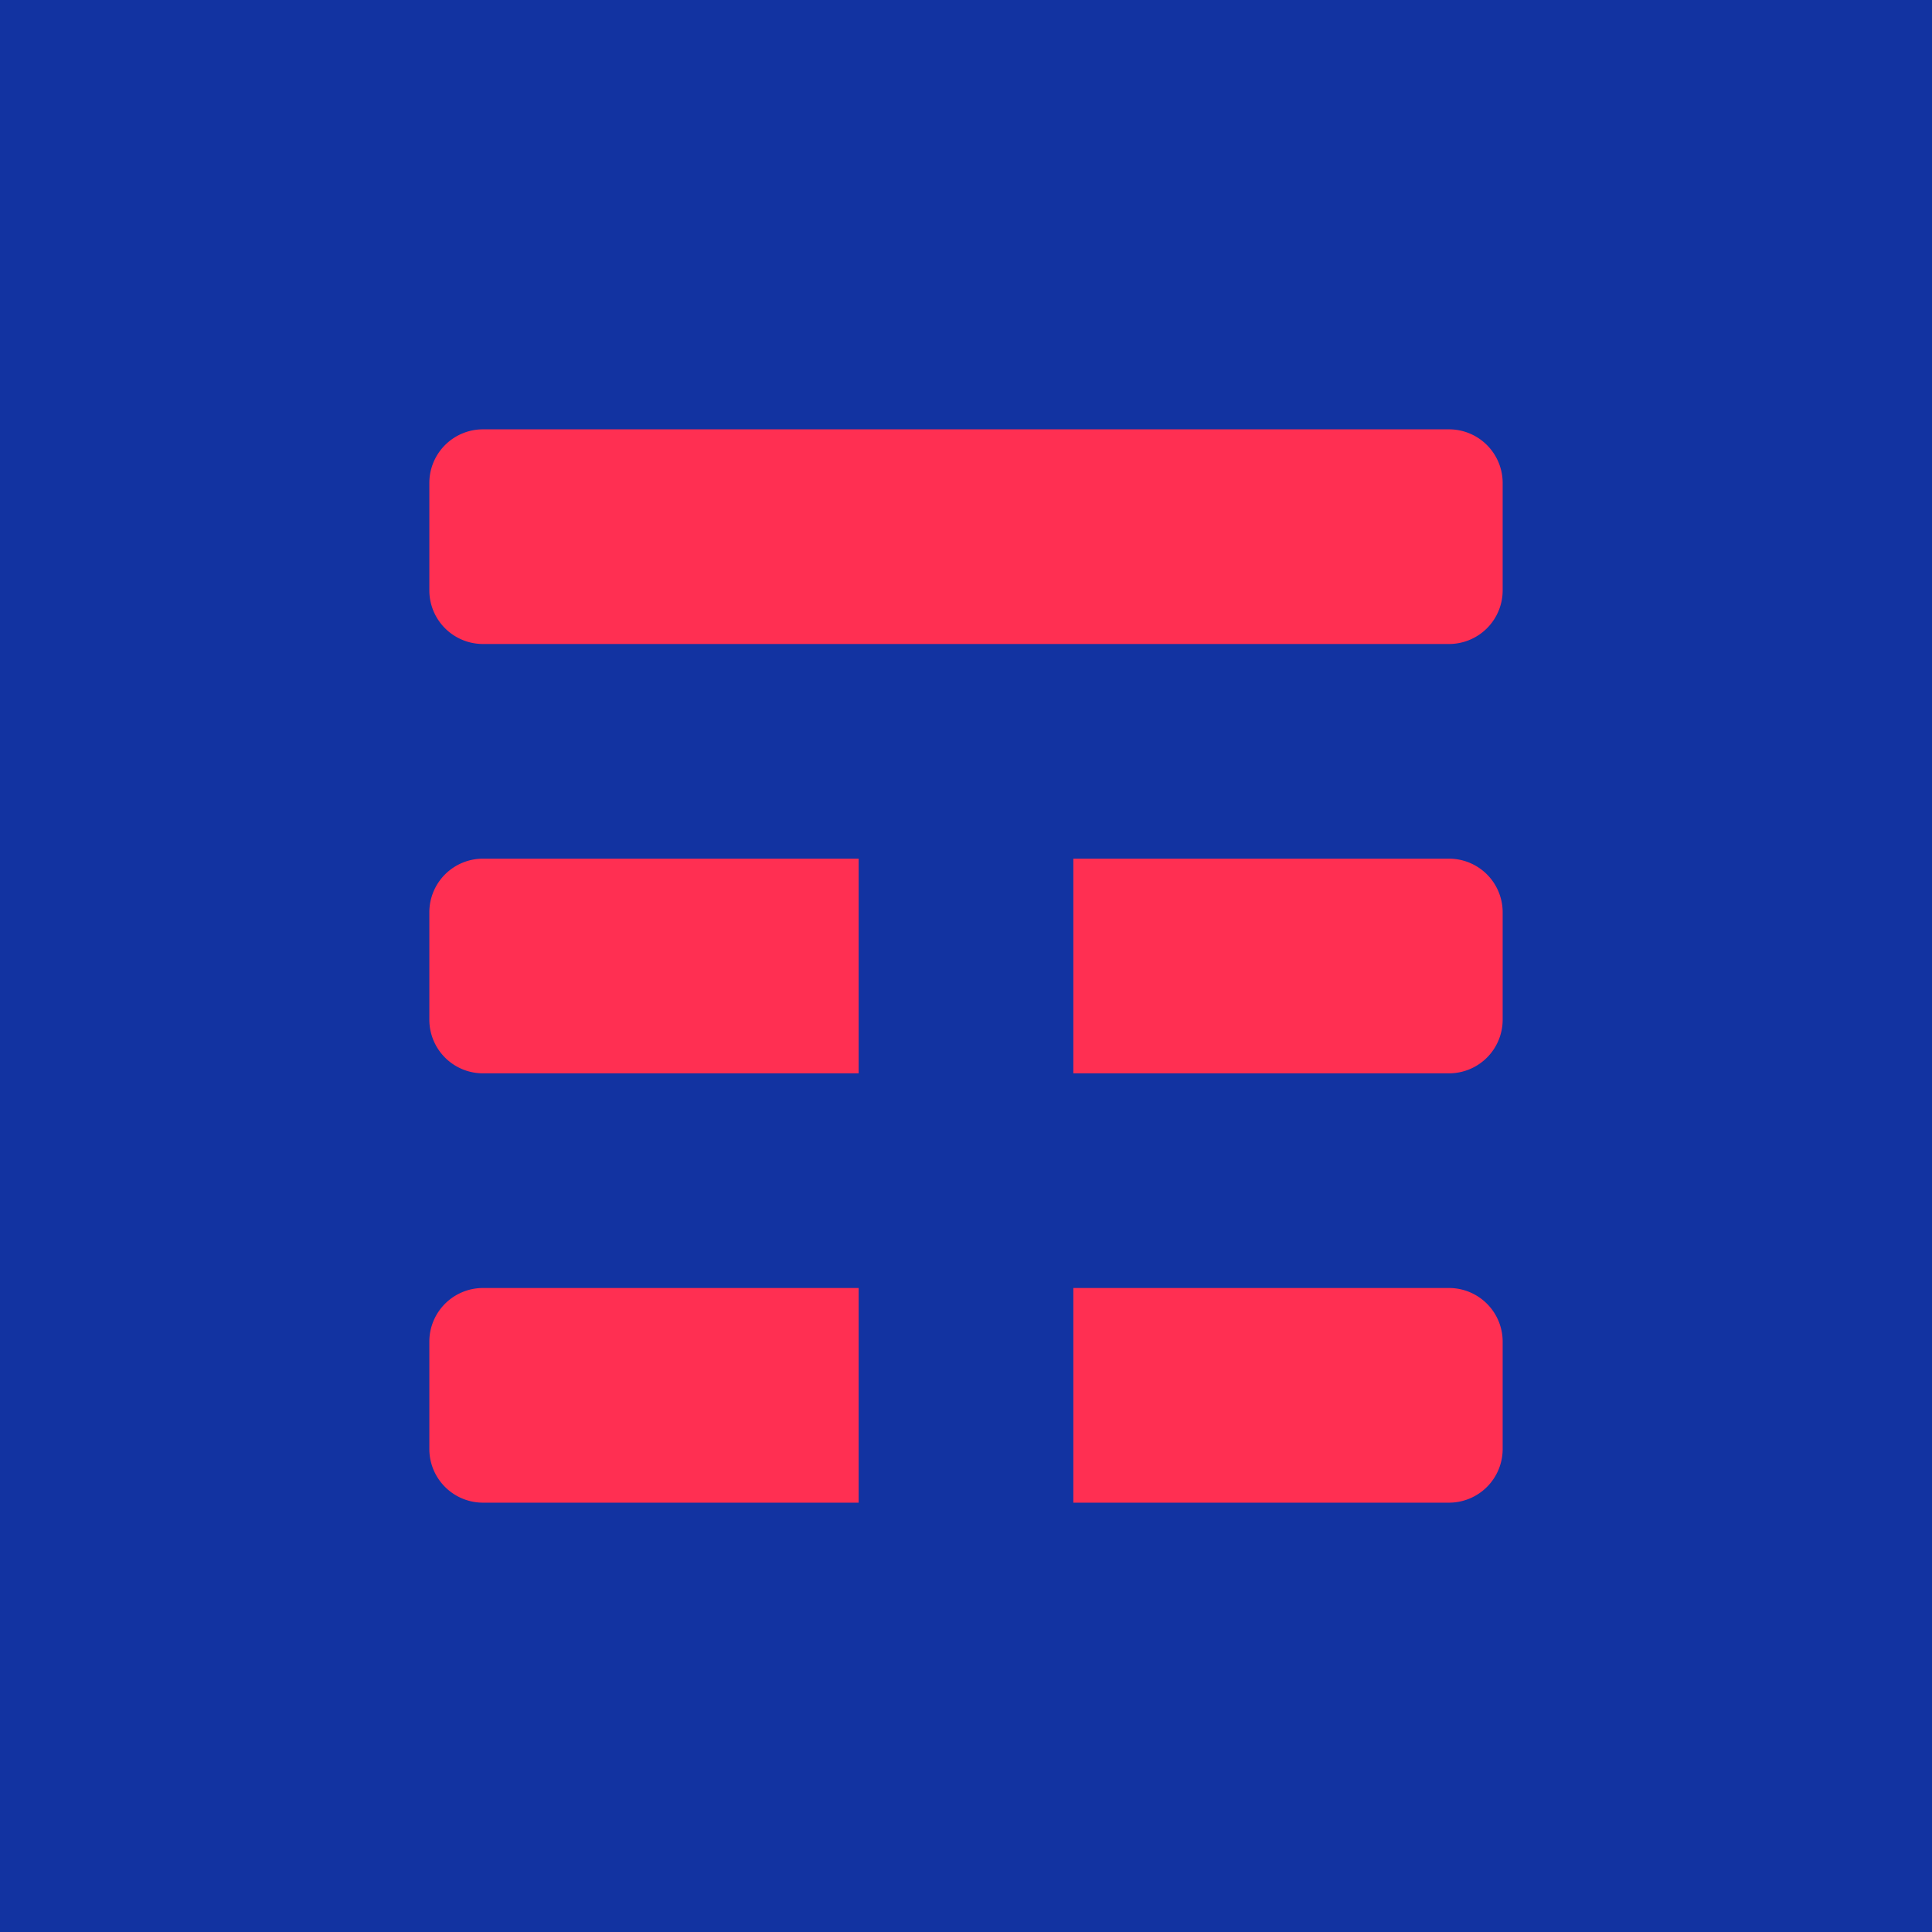 <!-- by TradingView --><svg width="18" height="18" xmlns="http://www.w3.org/2000/svg"><path fill="#1233A1" d="M0 0h18v18H0z"/><path d="M4.5 4a.5.5 0 00-.5.5v1a.5.5 0 00.5.5h9a.5.5 0 00.5-.5v-1a.5.5 0 00-.5-.5h-9zm0 4H8v2H4.5a.5.5 0 01-.5-.5v-1a.5.5 0 01.5-.5zm0 4H8v2H4.5a.5.5 0 01-.5-.5v-1a.5.5 0 01.5-.5zm5.5 0v2h3.5a.5.5 0 00.5-.5v-1a.5.5 0 00-.5-.5H10zm0-4v2h3.5a.5.5 0 00.5-.5v-1a.5.5 0 00-.5-.5H10z" fill="#FF2F52"/></svg>